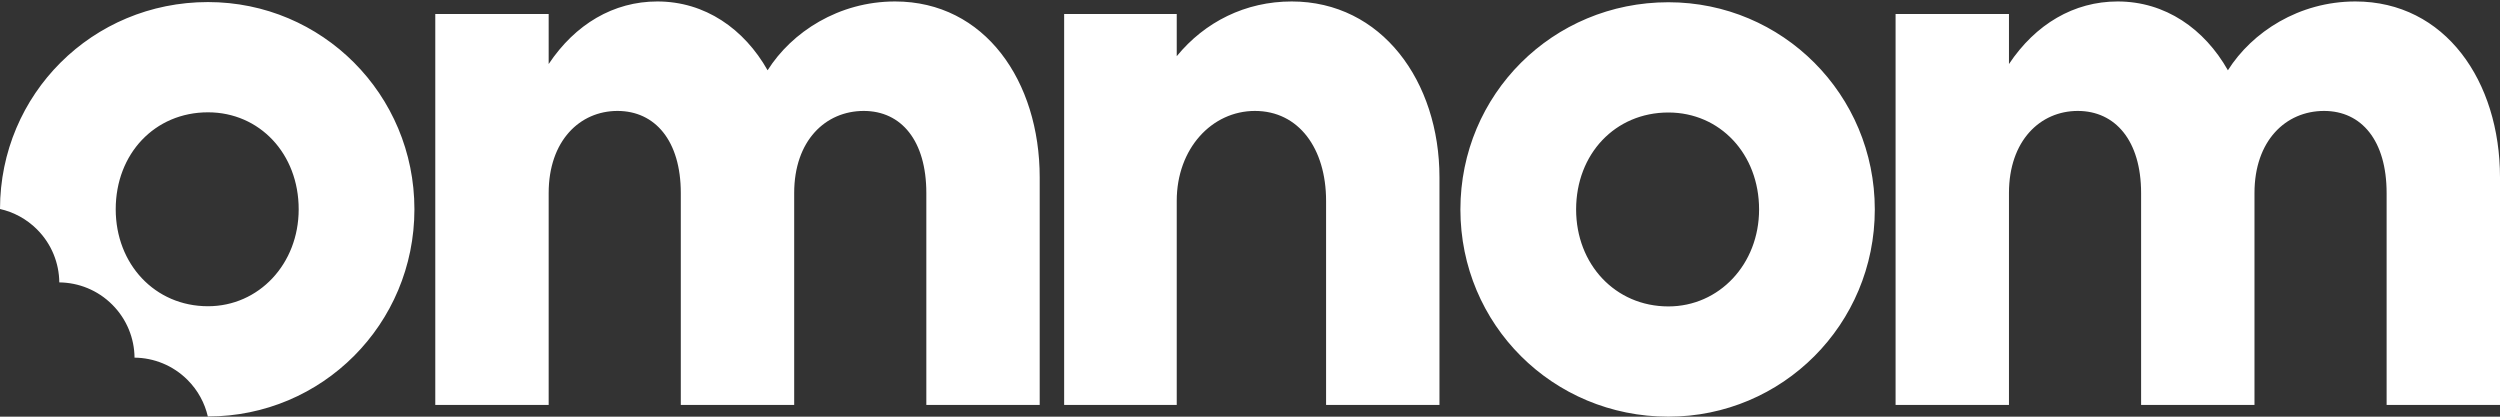 <svg width="150" height="25" viewBox="0 0 150 25" fill="none" xmlns="http://www.w3.org/2000/svg">
<rect x="0" y="0" width="150" height="25" fill="#333333" stroke="none"/>
<path fill-rule="evenodd" clip-rule="evenodd" d="M53.703 0.088C50.325 0.088 47.51 1.918 46.056 4.217C44.648 1.73 42.303 0.088 39.441 0.088C36.814 0.088 34.515 1.449 32.92 3.842V0.839H26.117V24.296H32.92V11.582C32.92 8.439 34.796 6.656 37.048 6.656C39.3 6.656 40.848 8.439 40.848 11.582V24.296H47.651V11.582C47.651 8.439 49.528 6.656 51.826 6.656C54.078 6.656 55.58 8.439 55.58 11.582V24.296H62.382V10.644C62.382 4.874 59.098 0.088 53.703 0.088ZM12.479 24.988C19.329 24.988 24.865 19.453 24.865 12.556C24.865 5.66 19.329 0.124 12.479 0.124C5.541 0.124 0.009 5.651 0 12.54C0.814 12.723 1.589 13.131 2.222 13.765C3.101 14.644 3.546 15.792 3.558 16.944C4.71 16.956 5.858 17.401 6.736 18.28C7.615 19.159 8.061 20.307 8.072 21.459C9.224 21.47 10.372 21.916 11.251 22.794C11.878 23.421 12.284 24.184 12.47 24.988C12.473 24.988 12.476 24.988 12.479 24.988ZM12.479 18.374C9.289 18.374 6.943 15.84 6.943 12.556C6.943 9.225 9.289 6.739 12.479 6.739C15.576 6.739 17.921 9.225 17.921 12.556C17.921 15.84 15.529 18.374 12.479 18.374ZM70.604 3.372C72.293 1.308 74.733 0.088 77.501 0.088C82.896 0.088 86.368 4.874 86.368 10.644V24.296H79.565V12.052C79.565 8.908 77.923 6.656 75.296 6.656C72.715 6.656 70.604 8.908 70.604 12.052V24.296H63.849V0.839H70.604V3.372ZM100.103 25C106.952 25 112.488 19.464 112.488 12.568C112.488 5.671 106.952 0.135 100.103 0.135C93.159 0.135 87.624 5.671 87.624 12.568C87.624 19.464 93.159 25 100.103 25ZM100.103 18.385C96.913 18.385 94.567 15.852 94.567 12.568C94.567 9.237 96.913 6.75 100.103 6.75C103.199 6.75 105.545 9.237 105.545 12.568C105.545 15.852 103.152 18.385 100.103 18.385ZM133.674 4.217C135.128 1.918 137.943 0.088 141.321 0.088C146.716 0.088 150 4.874 150 10.644V24.296H143.197V11.582C143.197 8.439 141.696 6.656 139.444 6.656C137.145 6.656 135.269 8.439 135.269 11.582V24.296H128.466V11.582C128.466 8.439 126.918 6.656 124.666 6.656C122.414 6.656 120.538 8.439 120.538 11.582V24.296H113.735V12.568V0.839H120.538V3.842C122.133 1.449 124.432 0.088 127.059 0.088C129.921 0.088 132.266 1.73 133.674 4.217Z" fill="white"/>
</svg>
